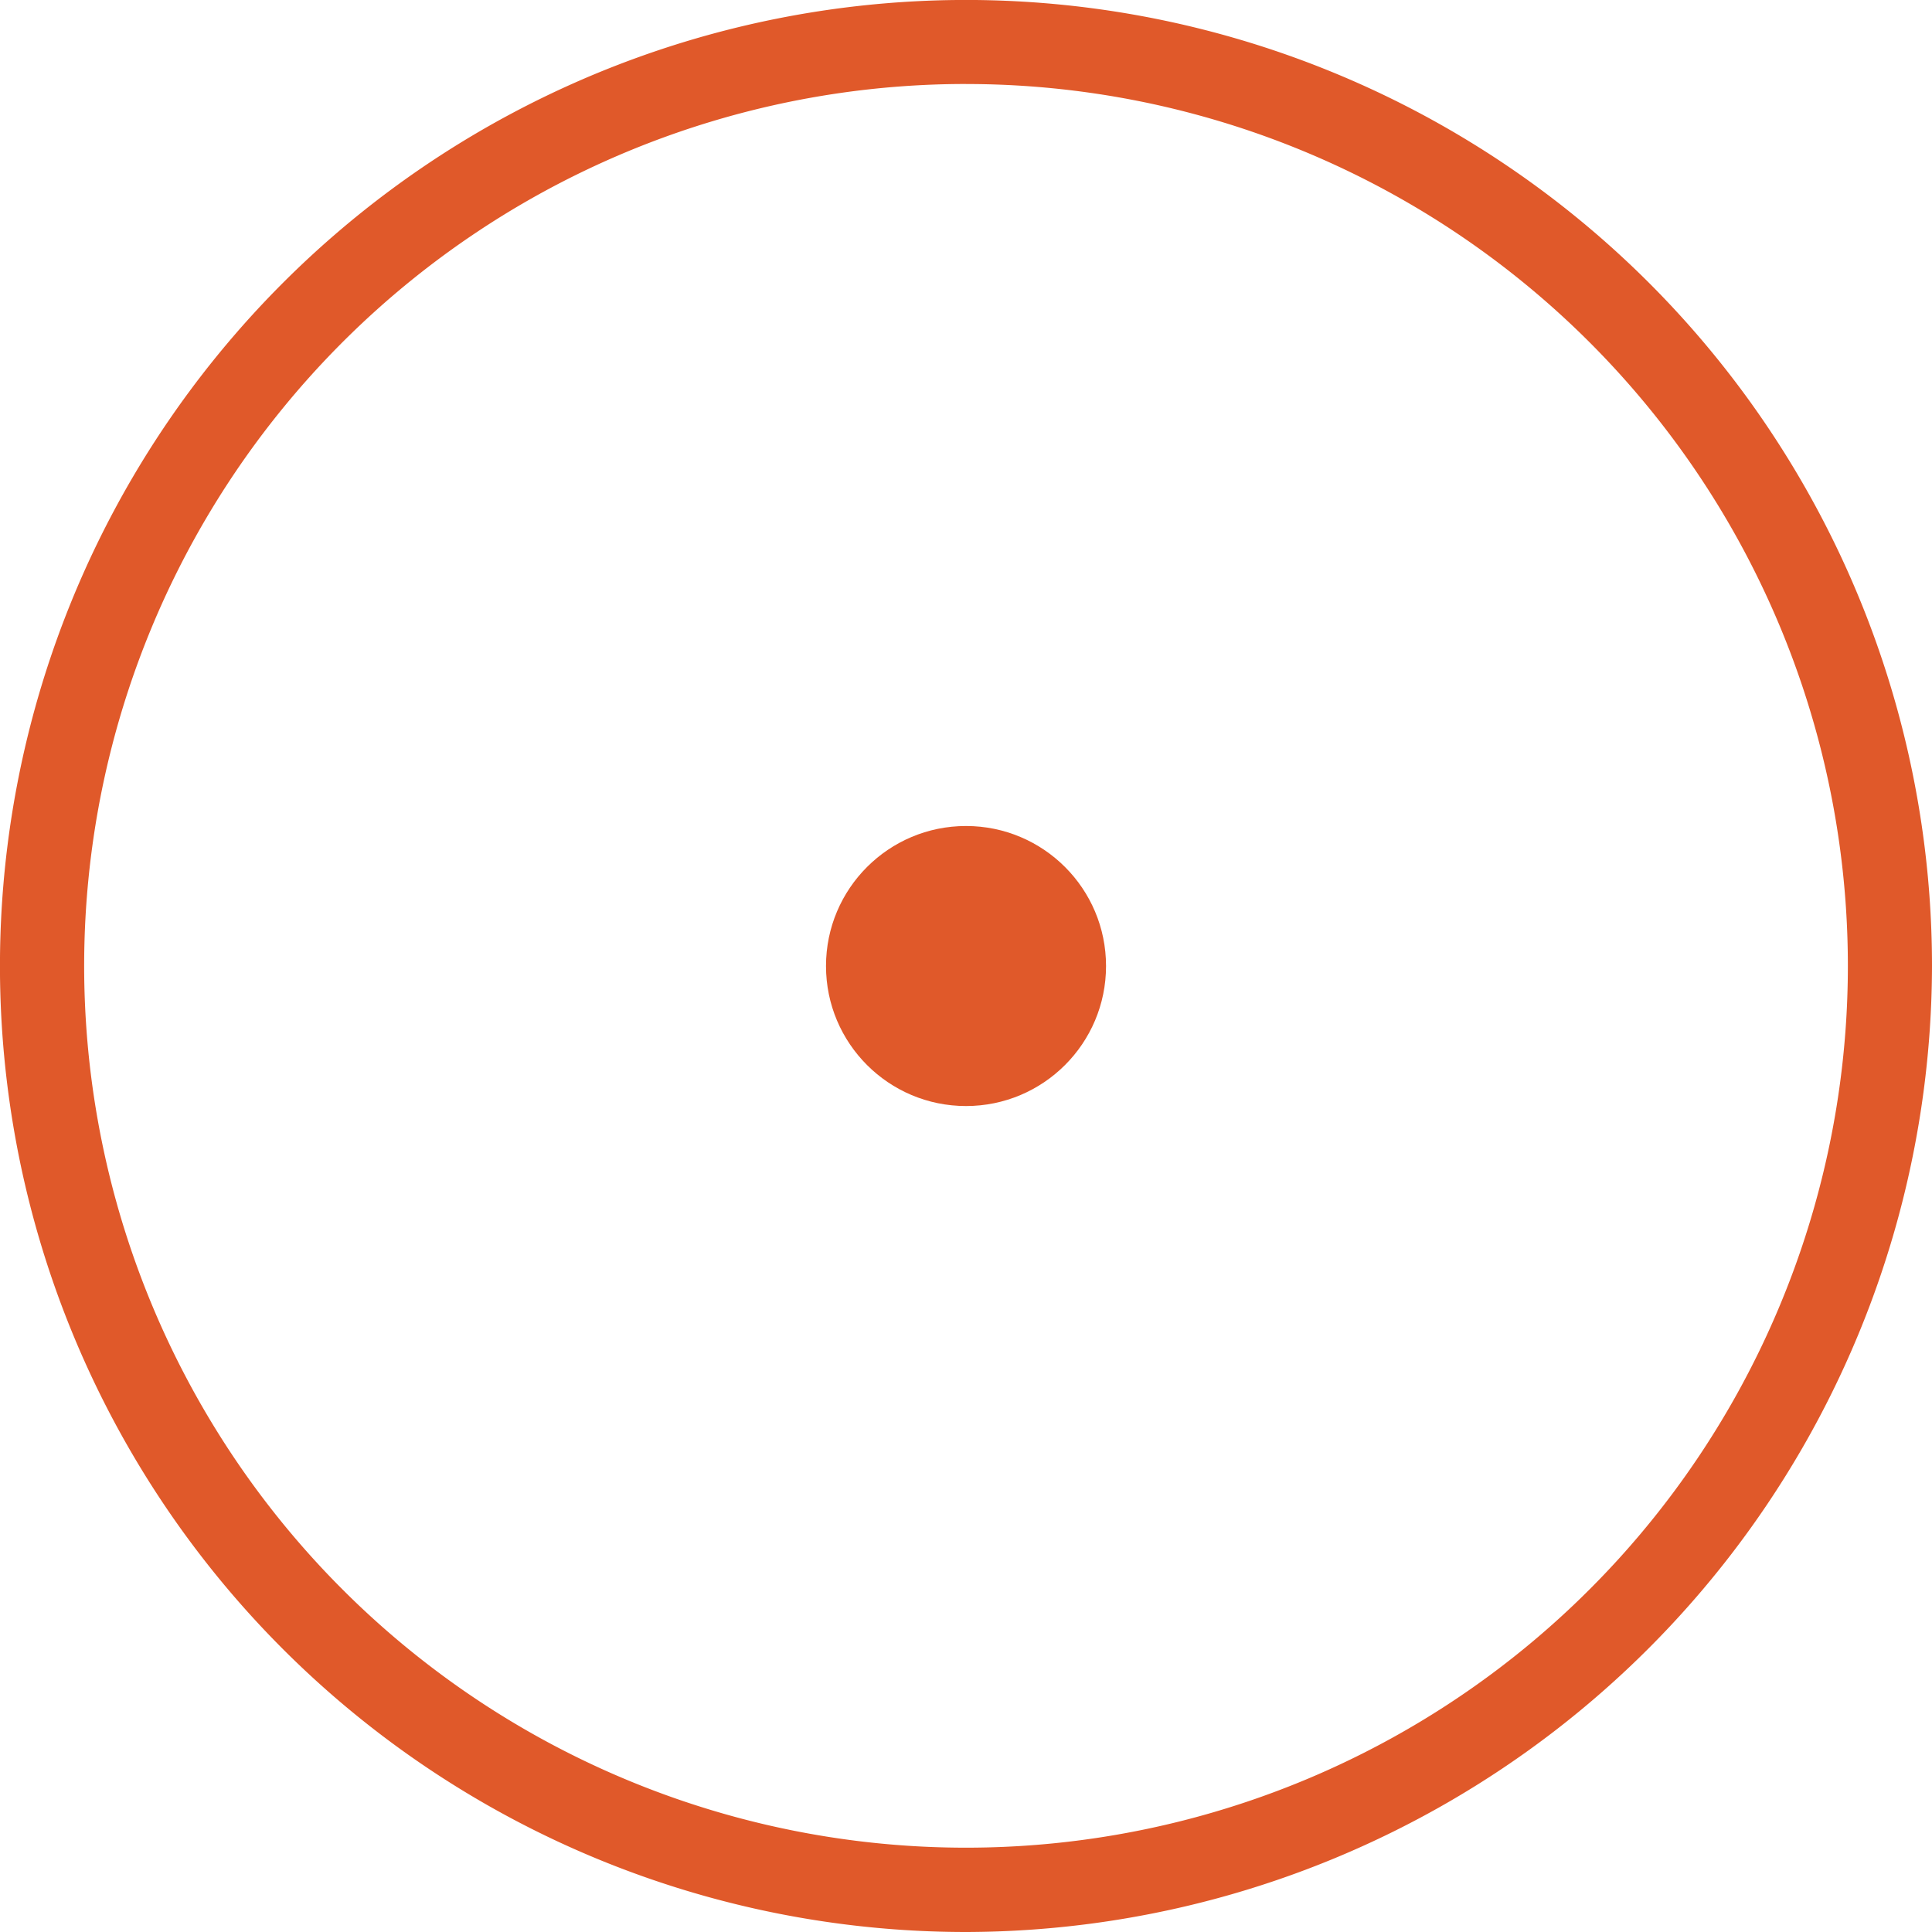 <svg xmlns="http://www.w3.org/2000/svg" width="51.923" height="51.923" viewBox="0 0 51.923 51.923"><defs><style>.a{fill:#e0592a;}</style></defs><g transform="translate(-568.791 -583.895)"><g transform="translate(568.791 583.895)"><path class="a" d="M25.962,51.923A25.962,25.962,0,1,1,51.923,25.962,26.014,26.014,0,0,1,25.962,51.923Zm0-49.666a23.7,23.7,0,1,0,23.7,23.7A23.7,23.7,0,0,0,25.962,2.258Z" transform="translate(0)"/></g><g transform="translate(590.99 606.094)"><ellipse class="a" cx="3.763" cy="3.763" rx="3.763" ry="3.763"/></g></g></svg>